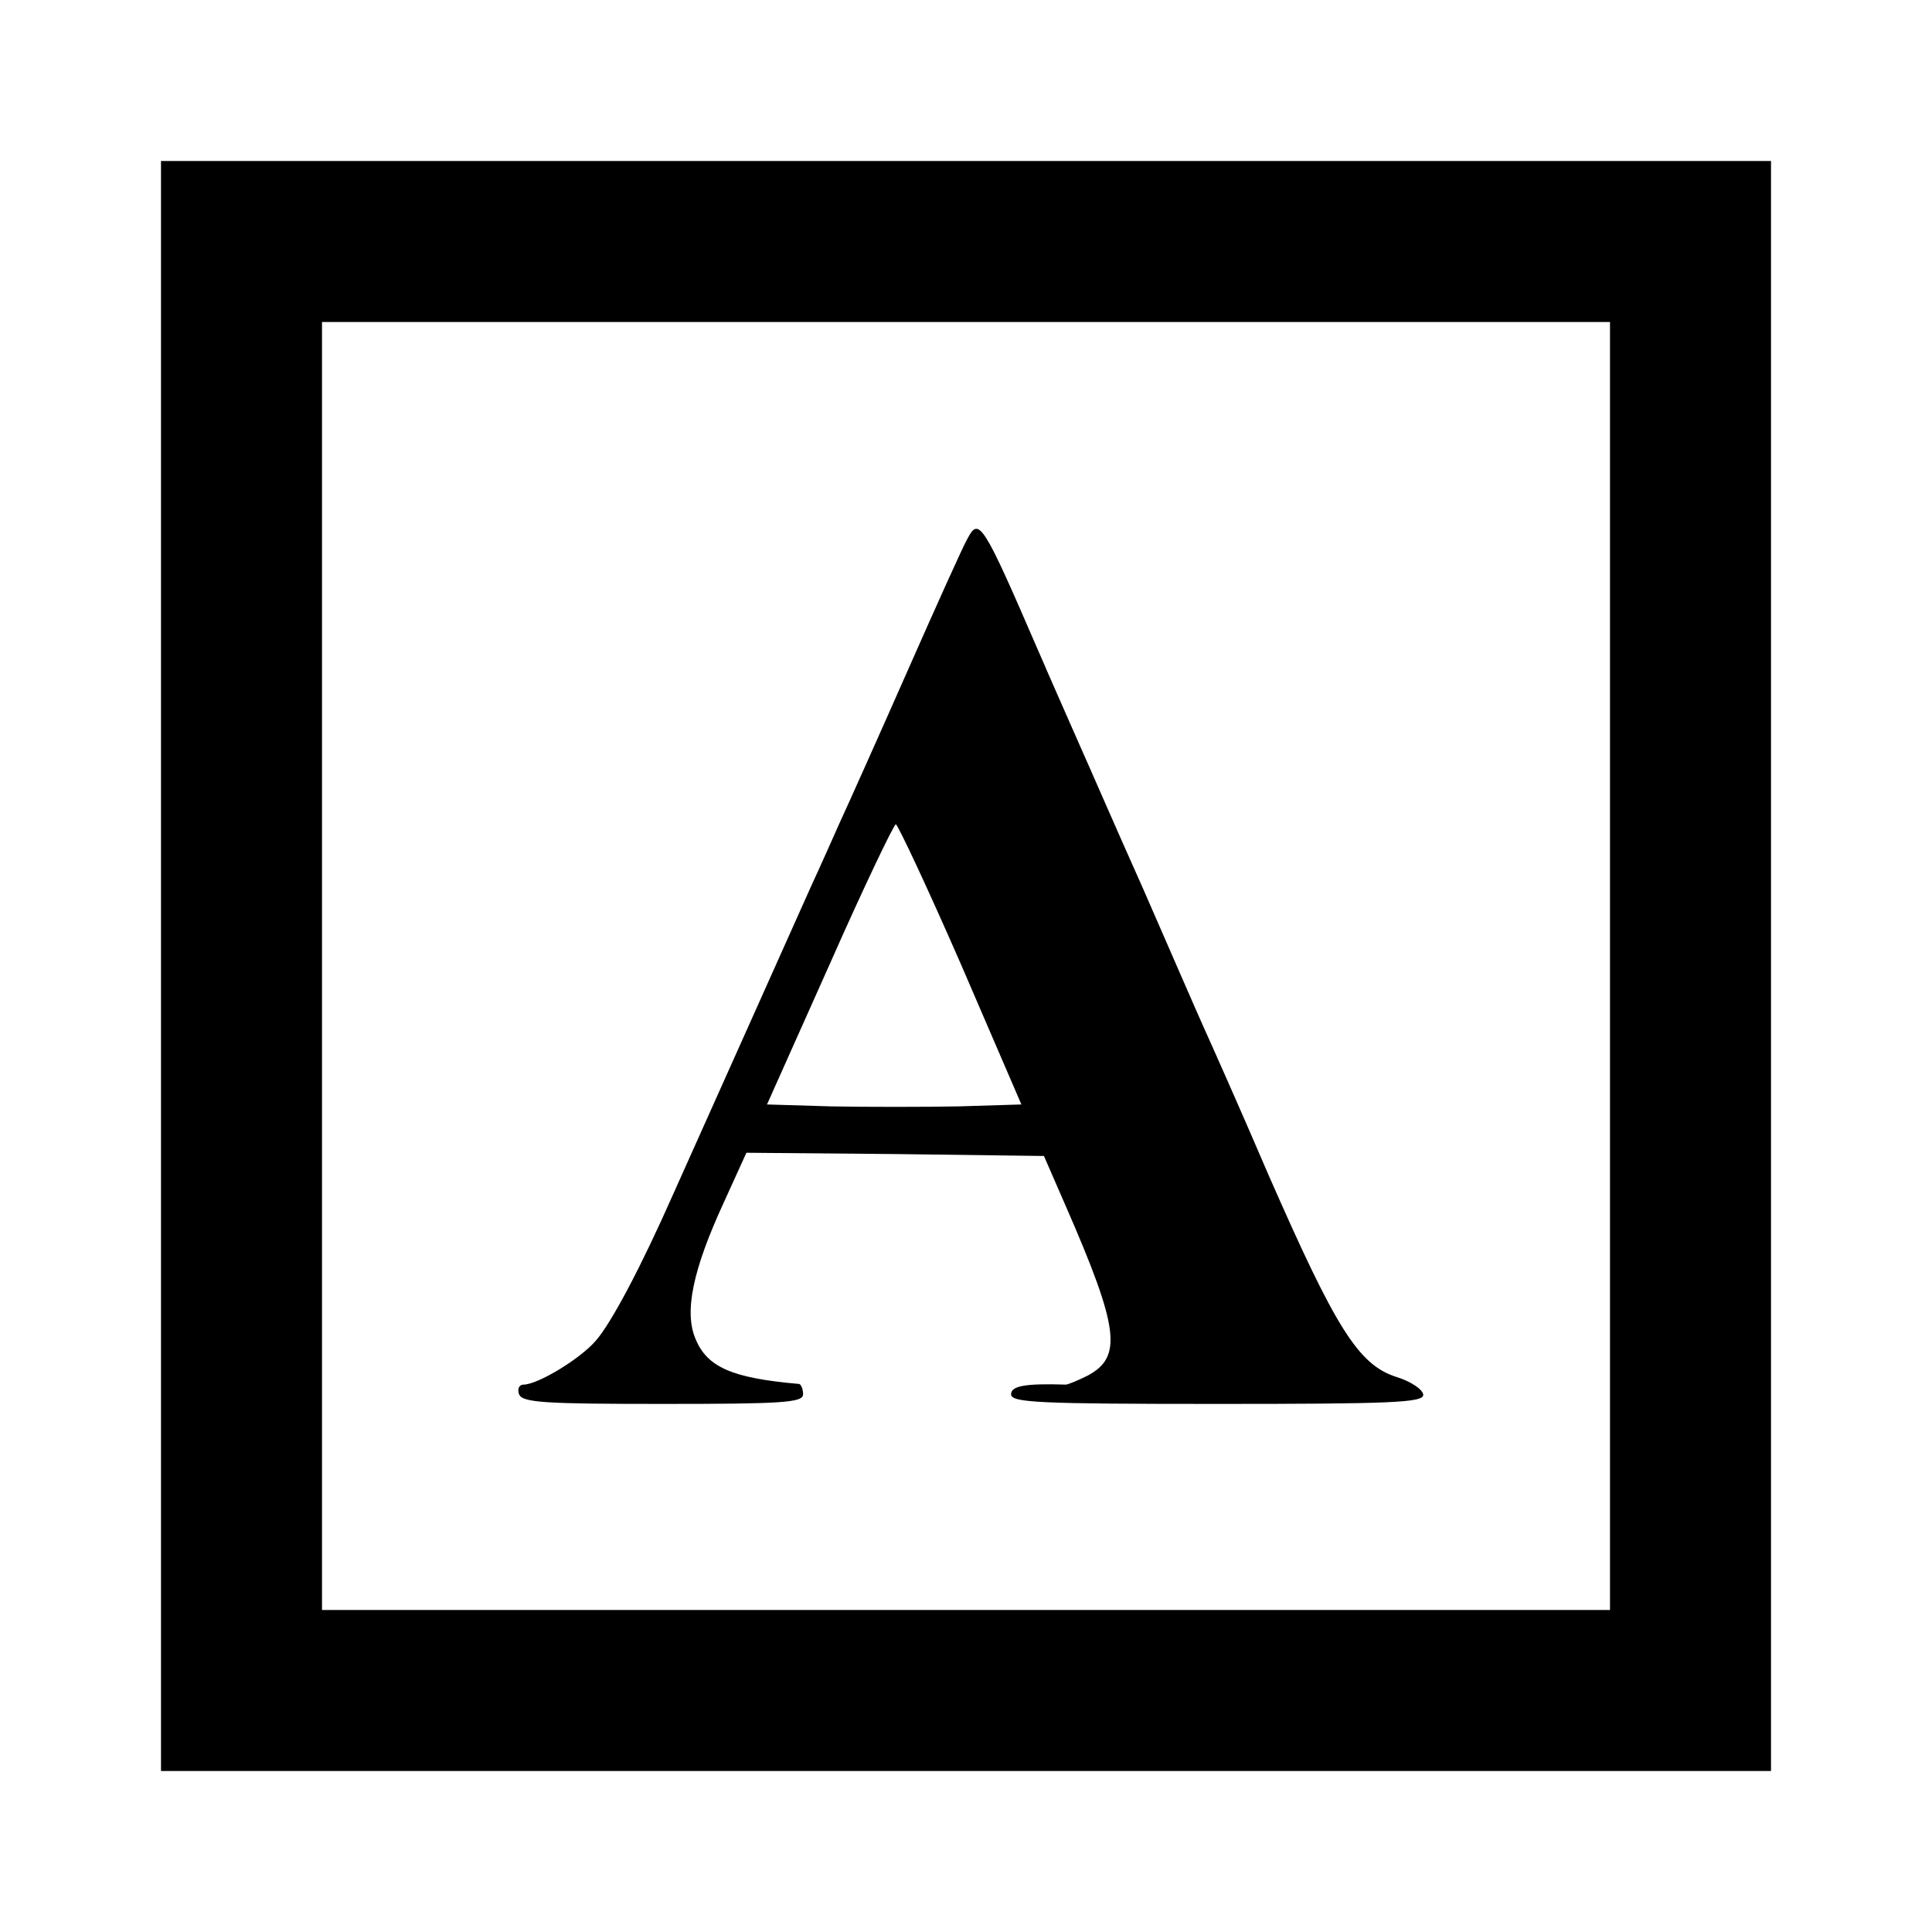 <?xml version="1.0" standalone="no"?>
<!DOCTYPE svg PUBLIC "-//W3C//DTD SVG 20010904//EN"
 "http://www.w3.org/TR/2001/REC-SVG-20010904/DTD/svg10.dtd">
<svg version="1.0" xmlns="http://www.w3.org/2000/svg"
 width="300pt" height="300pt" viewBox="0 0 300 300"
 preserveAspectRatio="xMidYMid meet">
<g transform="translate(0,300) scale(0.1,-0.1)"
fill="#000000" stroke="none">
<path d="M250 1500 l0 -1250 1250 0 1250 0 0 1250 0 1250 -1250 0 -1250 0 0
-1250z m2250 0 l0 -1000 -1000 0 -1000 0 0 1000 0 1000 1000 0 1000 0 0 -1000z"/>
<path d="M1502 2163 c-6 -10 -47 -101 -92 -203 -45 -102 -92 -207 -105 -235
-12 -27 -32 -72 -45 -100 -23 -51 -165 -369 -215 -480 -49 -111 -96 -200 -120
-227 -24 -28 -90 -68 -112 -68 -7 0 -10 -7 -7 -15 5 -13 40 -15 223 -15 187 0
218 2 218 15 0 8 -3 15 -6 16 -104 9 -143 26 -161 70 -18 42 -4 108 44 212
l35 77 231 -2 231 -3 34 -78 c83 -190 88 -234 34 -263 -16 -8 -31 -14 -34 -14
-63 2 -85 -2 -85 -15 0 -13 42 -15 320 -15 269 0 320 2 320 14 0 8 -19 21 -42
28 -59 19 -94 76 -198 313 -45 105 -91 208 -101 230 -10 22 -52 119 -94 215
-43 96 -85 193 -95 215 -28 64 -53 120 -55 125 -1 3 -7 16 -13 30 -86 199 -92
208 -110 173z m-10 -660 l94 -218 -98 -3 c-54 -1 -143 -1 -197 0 l-100 3 97
217 c53 120 100 218 103 218 3 0 49 -98 101 -217z"/>
</g>
</svg>
